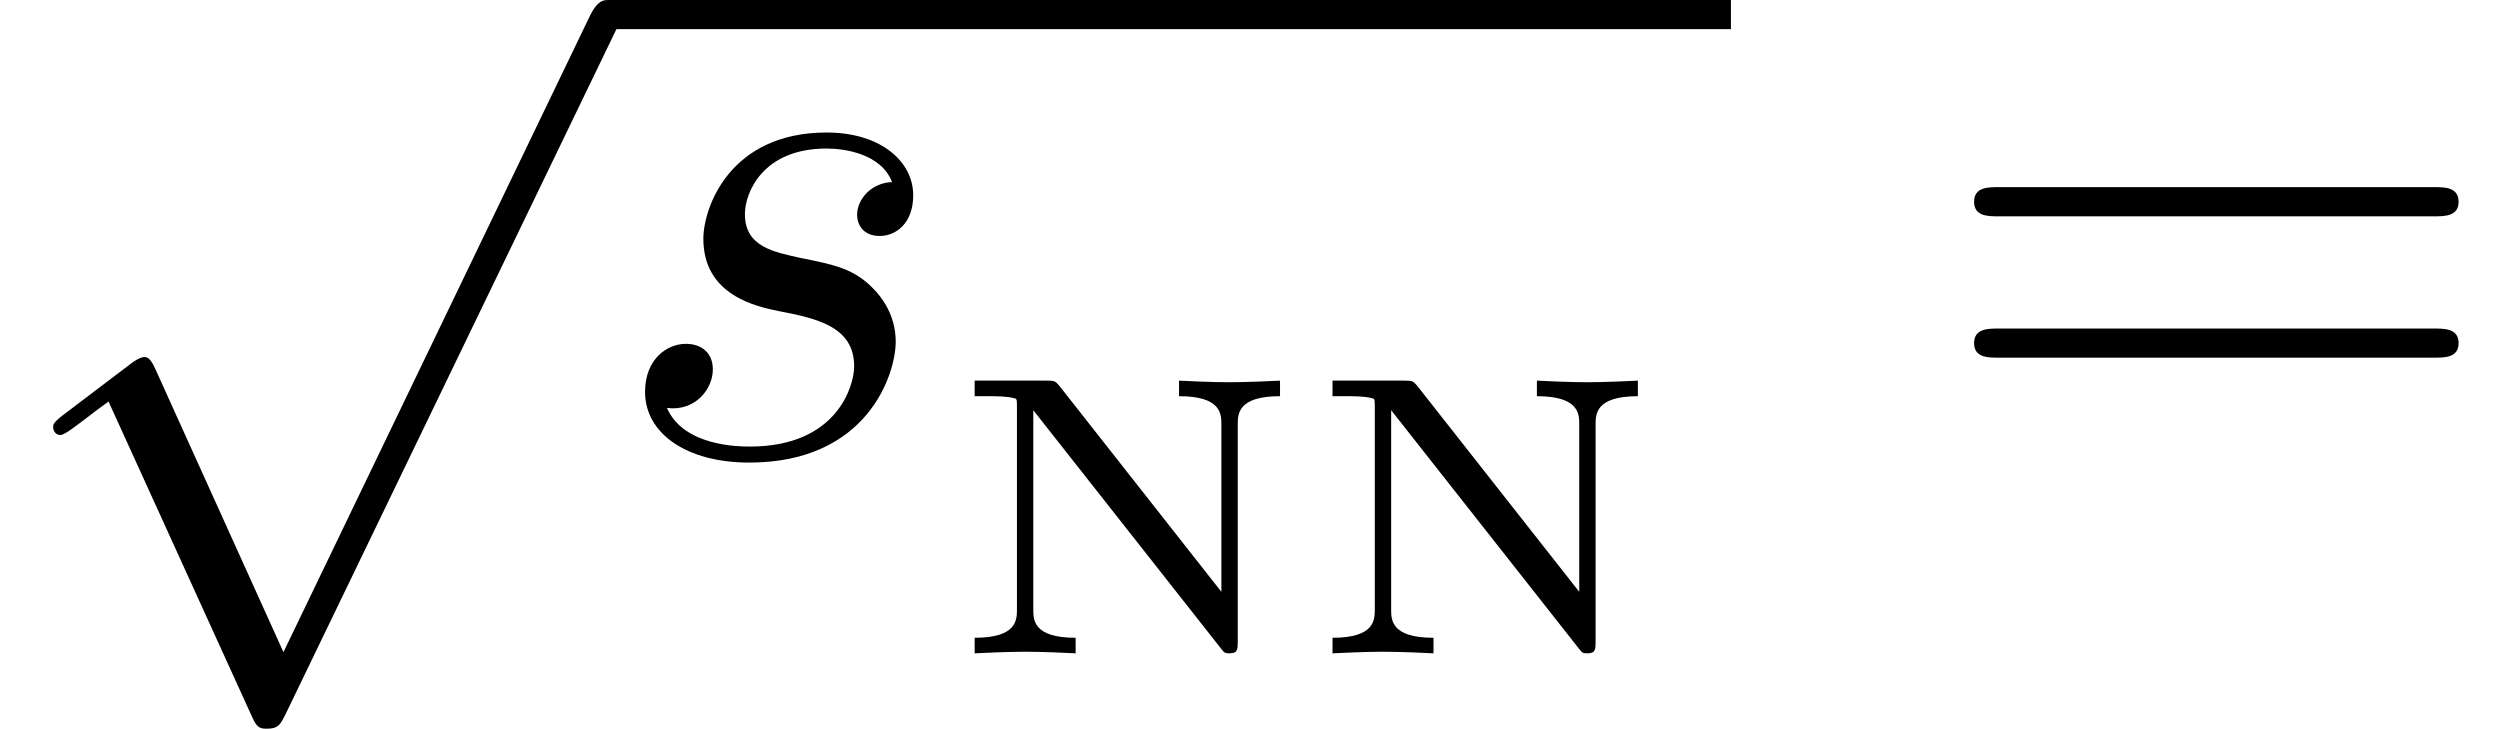 <?xml version='1.0' encoding='UTF-8'?>
<!-- This file was generated by dvisvgm 2.13.3 -->
<svg version='1.1' xmlns='http://www.w3.org/2000/svg' xmlns:xlink='http://www.w3.org/1999/xlink' width='37.431pt' height='10.909pt' viewBox='70.735 61.936 37.431 10.909'>
<defs>
<path id='g3-61' d='M7.495-3.567C7.658-3.567 7.865-3.567 7.865-3.785S7.658-4.004 7.505-4.004H.971C.818-4.004 .611-4.004 .611-3.785S.818-3.567 .982-3.567H7.495ZM7.505-1.451C7.658-1.451 7.865-1.451 7.865-1.669S7.658-1.887 7.495-1.887H.982C.818-1.887 .611-1.887 .611-1.669S.818-1.451 .971-1.451H7.505Z'/>
<path id='g2-78' d='M1.662-3.999C1.596-4.077 1.59-4.083 1.465-4.083H.389V-3.85H.58C.717-3.85 .867-3.85 .98-3.82C1.016-3.814 1.022-3.808 1.022-3.706V-.658C1.022-.502 1.022-.233 .389-.233V0C.502-.006 .891-.024 1.142-.024C1.417-.024 1.793-.006 1.901 0V-.233C1.267-.233 1.267-.502 1.267-.658V-3.64L4.077-.072C4.125-.012 4.131 0 4.202 0C4.328 0 4.328-.06 4.328-.179V-3.425C4.328-3.581 4.328-3.85 4.961-3.85V-4.083C4.848-4.077 4.459-4.059 4.208-4.059C3.933-4.059 3.557-4.077 3.449-4.083V-3.85C4.083-3.85 4.083-3.581 4.083-3.425V-.921L1.662-3.999Z'/>
<path id='g0-112' d='M4.244 9.327L2.324 5.084C2.247 4.909 2.193 4.909 2.16 4.909C2.149 4.909 2.095 4.909 1.975 4.996L.938 5.782C.796 5.891 .796 5.924 .796 5.956C.796 6.011 .829 6.076 .905 6.076C.971 6.076 1.156 5.924 1.276 5.836C1.342 5.782 1.505 5.662 1.625 5.575L3.775 10.298C3.851 10.473 3.905 10.473 4.004 10.473C4.167 10.473 4.2 10.407 4.276 10.255L9.229 0C9.305-.153 9.305-.196 9.305-.218C9.305-.327 9.218-.436 9.087-.436C9-.436 8.924-.382 8.836-.207L4.244 9.327Z'/>
<path id='g1-115' d='M4.265-4.08C3.96-4.069 3.742-3.829 3.742-3.589C3.742-3.436 3.84-3.273 4.08-3.273S4.582-3.458 4.582-3.884C4.582-4.375 4.113-4.822 3.284-4.822C1.844-4.822 1.44-3.709 1.44-3.229C1.44-2.378 2.247-2.215 2.564-2.149C3.131-2.04 3.698-1.92 3.698-1.32C3.698-1.036 3.447-.12 2.138-.12C1.985-.12 1.145-.12 .895-.698C1.309-.644 1.582-.971 1.582-1.276C1.582-1.527 1.407-1.658 1.178-1.658C.895-1.658 .567-1.429 .567-.938C.567-.316 1.189 .12 2.127 .12C3.895 .12 4.32-1.2 4.32-1.691C4.32-2.084 4.113-2.356 3.982-2.487C3.687-2.793 3.371-2.847 2.891-2.945C2.498-3.033 2.062-3.109 2.062-3.6C2.062-3.916 2.324-4.582 3.284-4.582C3.556-4.582 4.102-4.505 4.265-4.08Z'/>
</defs>
<g id='page1'>
<use x='70.735' y='62.373' xlink:href='#g0-112'/>
<rect x='79.826' y='61.936' height='.436' width='16.825'/>
<use x='79.826' y='68.742' xlink:href='#g1-115'/>
<use x='84.939' y='71.718' xlink:href='#g2-78'/>
<use x='90.297' y='71.718' xlink:href='#g2-78'/>
<use x='99.681' y='68.742' xlink:href='#g3-61'/>
</g>
</svg><!--Rendered by QuickLaTeX.com-->